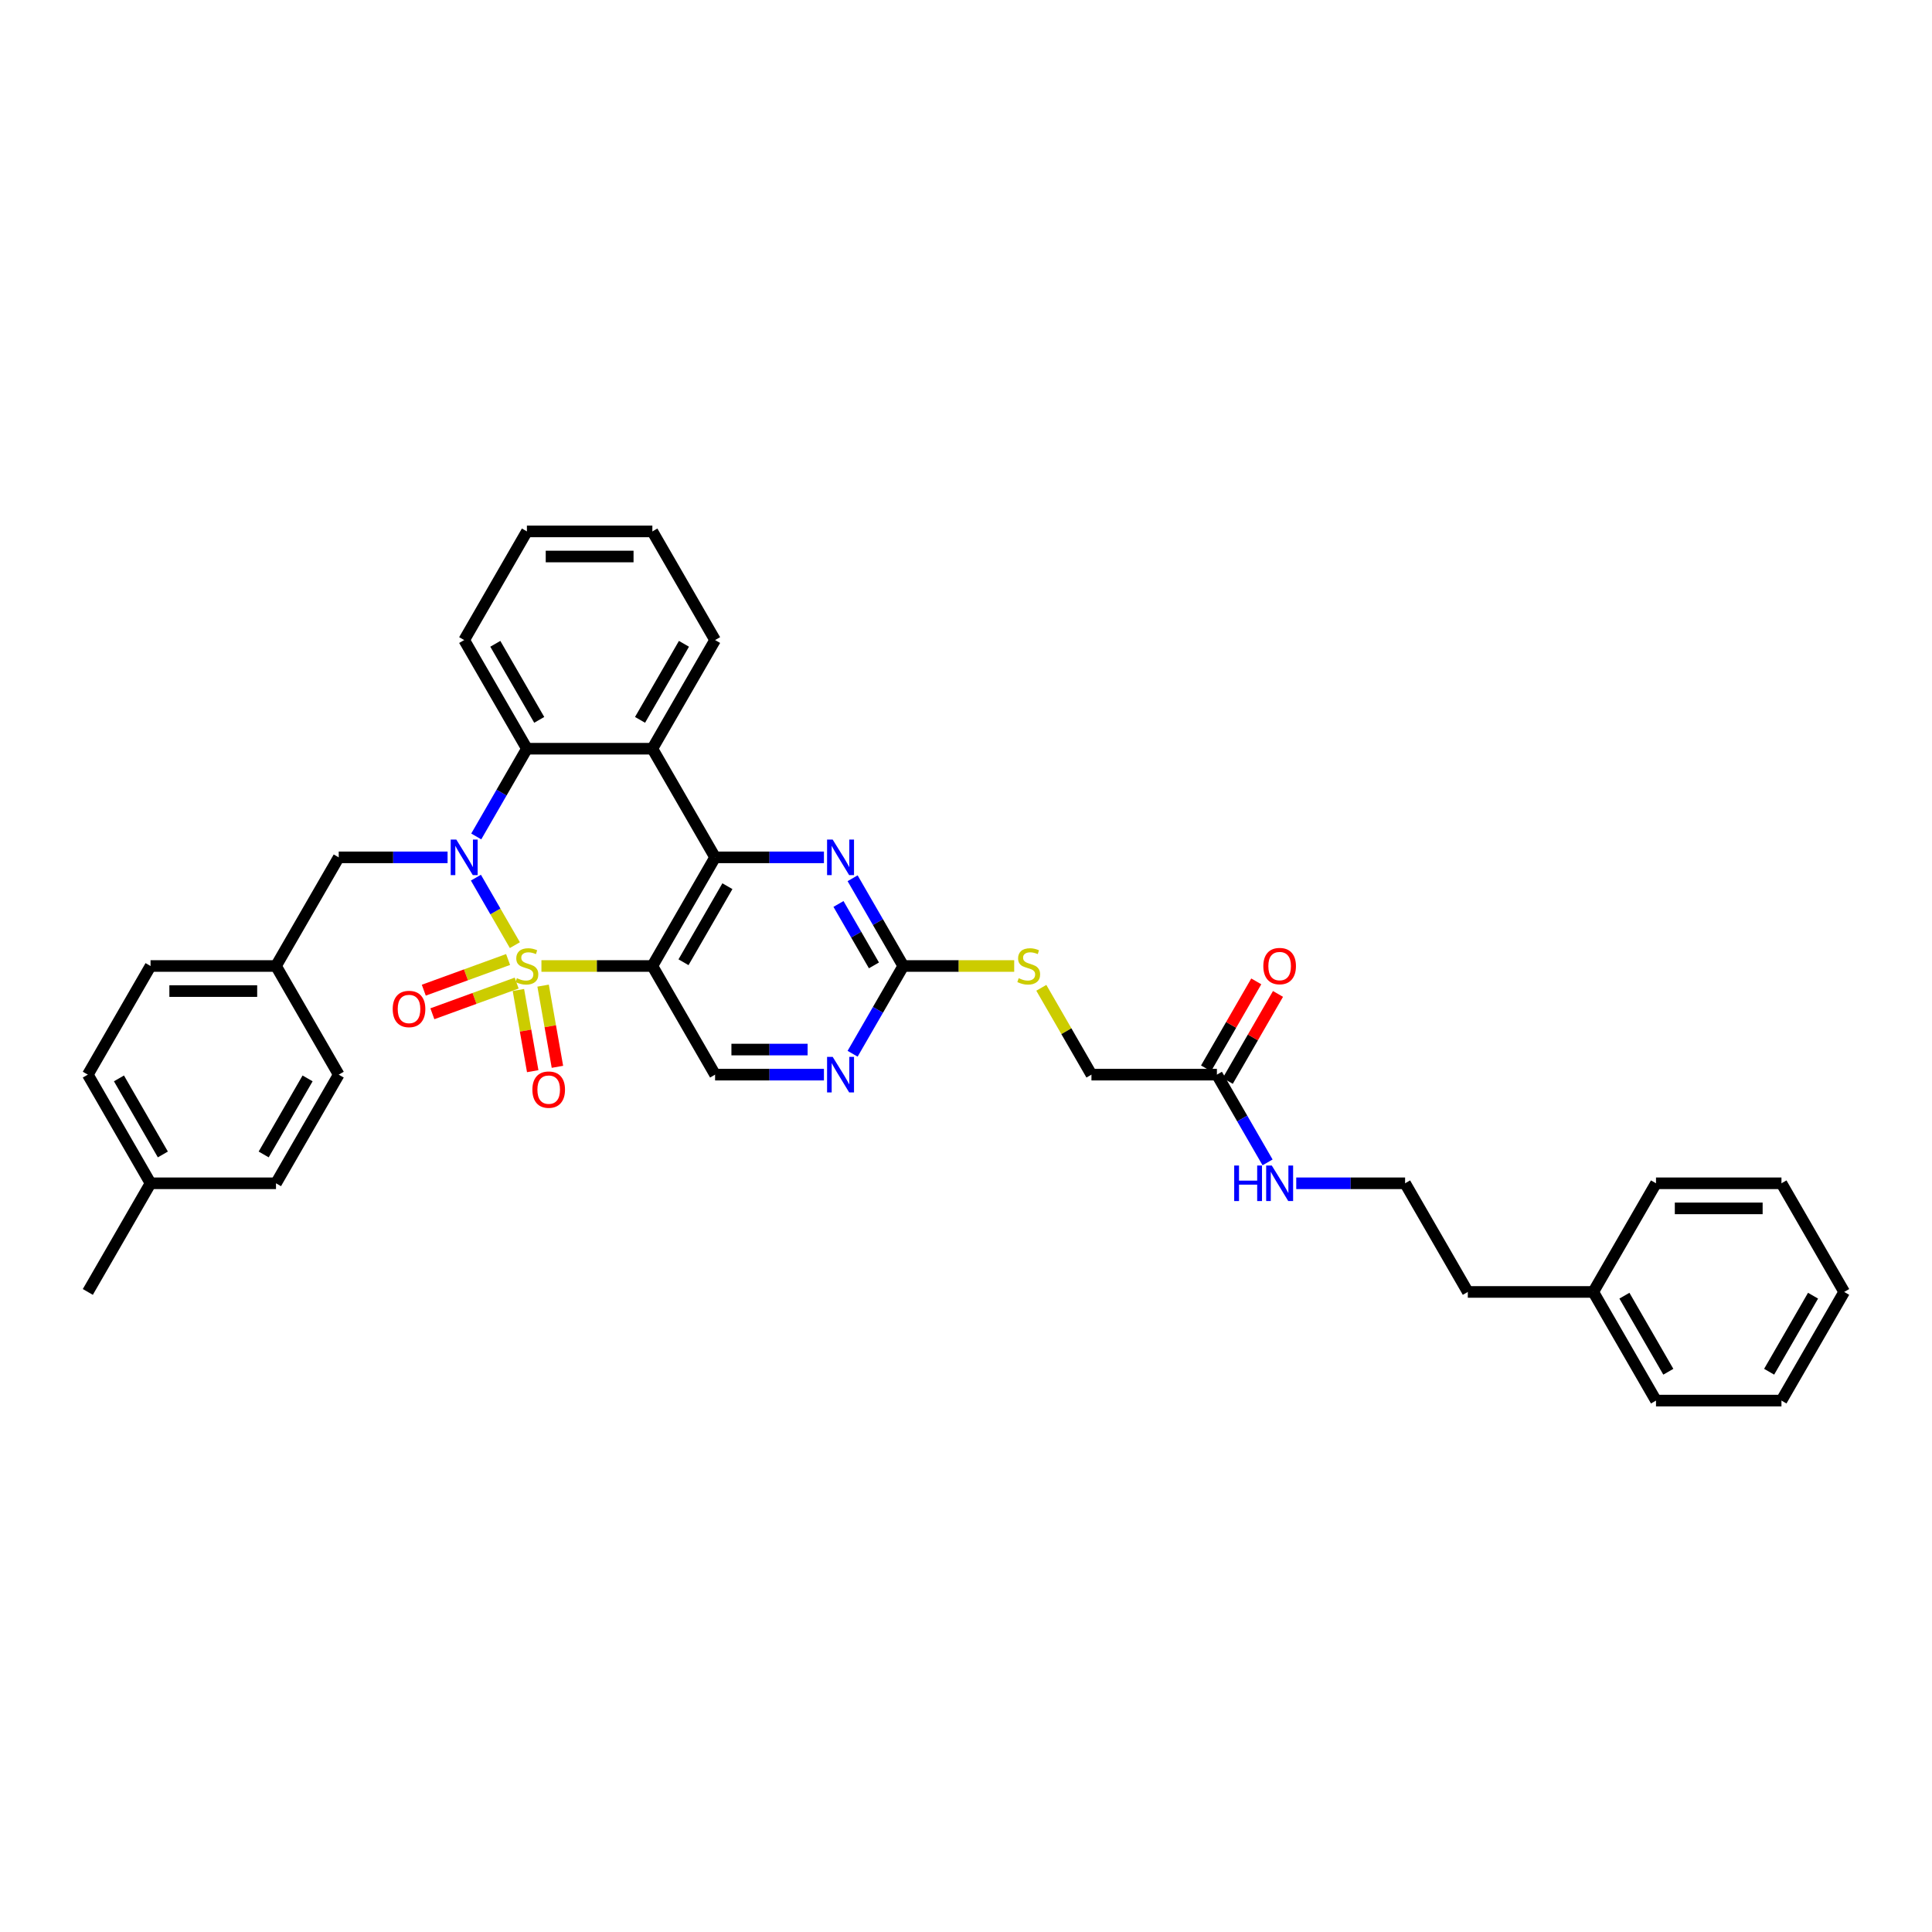 <?xml version='1.0' encoding='iso-8859-1'?>
<svg version='1.1' baseProfile='full'
              xmlns='http://www.w3.org/2000/svg'
                      xmlns:rdkit='http://www.rdkit.org/xml'
                      xmlns:xlink='http://www.w3.org/1999/xlink'
                  xml:space='preserve'
width='1000px' height='1000px' viewBox='0 0 1000 1000'>
<!-- END OF HEADER -->
<rect style='opacity:1.0;fill:#FFFFFF;stroke:none' width='1000' height='1000' x='0' y='0'> </rect>
<path class='bond-0' d='M 266.496,489.208 L 256.411,471.74' style='fill:none;fill-rule:evenodd;stroke:#CCCC00;stroke-width:6px;stroke-linecap:butt;stroke-linejoin:miter;stroke-opacity:1' />
<path class='bond-0' d='M 256.411,471.74 L 246.326,454.271' style='fill:none;fill-rule:evenodd;stroke:#0000FF;stroke-width:6px;stroke-linecap:butt;stroke-linejoin:miter;stroke-opacity:1' />
<path class='bond-1' d='M 280.247,500 L 308.955,500' style='fill:none;fill-rule:evenodd;stroke:#CCCC00;stroke-width:6px;stroke-linecap:butt;stroke-linejoin:miter;stroke-opacity:1' />
<path class='bond-1' d='M 308.955,500 L 337.662,500' style='fill:none;fill-rule:evenodd;stroke:#000000;stroke-width:6px;stroke-linecap:butt;stroke-linejoin:miter;stroke-opacity:1' />
<path class='bond-8' d='M 268.322,512.413 L 272.028,533.427' style='fill:none;fill-rule:evenodd;stroke:#CCCC00;stroke-width:6px;stroke-linecap:butt;stroke-linejoin:miter;stroke-opacity:1' />
<path class='bond-8' d='M 272.028,533.427 L 275.733,554.441' style='fill:none;fill-rule:evenodd;stroke:#FF0000;stroke-width:6px;stroke-linecap:butt;stroke-linejoin:miter;stroke-opacity:1' />
<path class='bond-8' d='M 281.112,510.158 L 284.817,531.172' style='fill:none;fill-rule:evenodd;stroke:#CCCC00;stroke-width:6px;stroke-linecap:butt;stroke-linejoin:miter;stroke-opacity:1' />
<path class='bond-8' d='M 284.817,531.172 L 288.523,552.185' style='fill:none;fill-rule:evenodd;stroke:#FF0000;stroke-width:6px;stroke-linecap:butt;stroke-linejoin:miter;stroke-opacity:1' />
<path class='bond-9' d='M 262.987,496.635 L 241.17,504.576' style='fill:none;fill-rule:evenodd;stroke:#CCCC00;stroke-width:6px;stroke-linecap:butt;stroke-linejoin:miter;stroke-opacity:1' />
<path class='bond-9' d='M 241.17,504.576 L 219.352,512.517' style='fill:none;fill-rule:evenodd;stroke:#FF0000;stroke-width:6px;stroke-linecap:butt;stroke-linejoin:miter;stroke-opacity:1' />
<path class='bond-9' d='M 267.429,508.839 L 245.611,516.78' style='fill:none;fill-rule:evenodd;stroke:#CCCC00;stroke-width:6px;stroke-linecap:butt;stroke-linejoin:miter;stroke-opacity:1' />
<path class='bond-9' d='M 245.611,516.78 L 223.794,524.72' style='fill:none;fill-rule:evenodd;stroke:#FF0000;stroke-width:6px;stroke-linecap:butt;stroke-linejoin:miter;stroke-opacity:1' />
<path class='bond-4' d='M 246.506,432.946 L 259.616,410.238' style='fill:none;fill-rule:evenodd;stroke:#0000FF;stroke-width:6px;stroke-linecap:butt;stroke-linejoin:miter;stroke-opacity:1' />
<path class='bond-4' d='M 259.616,410.238 L 272.727,387.529' style='fill:none;fill-rule:evenodd;stroke:#000000;stroke-width:6px;stroke-linecap:butt;stroke-linejoin:miter;stroke-opacity:1' />
<path class='bond-11' d='M 231.662,443.765 L 203.494,443.765' style='fill:none;fill-rule:evenodd;stroke:#0000FF;stroke-width:6px;stroke-linecap:butt;stroke-linejoin:miter;stroke-opacity:1' />
<path class='bond-11' d='M 203.494,443.765 L 175.325,443.765' style='fill:none;fill-rule:evenodd;stroke:#000000;stroke-width:6px;stroke-linecap:butt;stroke-linejoin:miter;stroke-opacity:1' />
<path class='bond-2' d='M 337.662,500 L 370.13,443.765' style='fill:none;fill-rule:evenodd;stroke:#000000;stroke-width:6px;stroke-linecap:butt;stroke-linejoin:miter;stroke-opacity:1' />
<path class='bond-2' d='M 353.78,498.058 L 376.507,458.693' style='fill:none;fill-rule:evenodd;stroke:#000000;stroke-width:6px;stroke-linecap:butt;stroke-linejoin:miter;stroke-opacity:1' />
<path class='bond-7' d='M 337.662,500 L 370.13,556.235' style='fill:none;fill-rule:evenodd;stroke:#000000;stroke-width:6px;stroke-linecap:butt;stroke-linejoin:miter;stroke-opacity:1' />
<path class='bond-3' d='M 370.13,443.765 L 337.662,387.529' style='fill:none;fill-rule:evenodd;stroke:#000000;stroke-width:6px;stroke-linecap:butt;stroke-linejoin:miter;stroke-opacity:1' />
<path class='bond-5' d='M 370.13,443.765 L 398.299,443.765' style='fill:none;fill-rule:evenodd;stroke:#000000;stroke-width:6px;stroke-linecap:butt;stroke-linejoin:miter;stroke-opacity:1' />
<path class='bond-5' d='M 398.299,443.765 L 426.468,443.765' style='fill:none;fill-rule:evenodd;stroke:#0000FF;stroke-width:6px;stroke-linecap:butt;stroke-linejoin:miter;stroke-opacity:1' />
<path class='bond-18' d='M 337.662,387.529 L 370.13,331.294' style='fill:none;fill-rule:evenodd;stroke:#000000;stroke-width:6px;stroke-linecap:butt;stroke-linejoin:miter;stroke-opacity:1' />
<path class='bond-18' d='M 331.285,372.6 L 354.013,333.236' style='fill:none;fill-rule:evenodd;stroke:#000000;stroke-width:6px;stroke-linecap:butt;stroke-linejoin:miter;stroke-opacity:1' />
<path class='bond-36' d='M 337.662,387.529 L 272.727,387.529' style='fill:none;fill-rule:evenodd;stroke:#000000;stroke-width:6px;stroke-linecap:butt;stroke-linejoin:miter;stroke-opacity:1' />
<path class='bond-20' d='M 272.727,387.529 L 240.26,331.294' style='fill:none;fill-rule:evenodd;stroke:#000000;stroke-width:6px;stroke-linecap:butt;stroke-linejoin:miter;stroke-opacity:1' />
<path class='bond-20' d='M 279.104,372.6 L 256.377,333.236' style='fill:none;fill-rule:evenodd;stroke:#000000;stroke-width:6px;stroke-linecap:butt;stroke-linejoin:miter;stroke-opacity:1' />
<path class='bond-37' d='M 441.311,454.583 L 454.422,477.291' style='fill:none;fill-rule:evenodd;stroke:#0000FF;stroke-width:6px;stroke-linecap:butt;stroke-linejoin:miter;stroke-opacity:1' />
<path class='bond-37' d='M 454.422,477.291 L 467.532,500' style='fill:none;fill-rule:evenodd;stroke:#000000;stroke-width:6px;stroke-linecap:butt;stroke-linejoin:miter;stroke-opacity:1' />
<path class='bond-37' d='M 433.997,467.889 L 443.175,483.785' style='fill:none;fill-rule:evenodd;stroke:#0000FF;stroke-width:6px;stroke-linecap:butt;stroke-linejoin:miter;stroke-opacity:1' />
<path class='bond-37' d='M 443.175,483.785 L 452.352,499.681' style='fill:none;fill-rule:evenodd;stroke:#000000;stroke-width:6px;stroke-linecap:butt;stroke-linejoin:miter;stroke-opacity:1' />
<path class='bond-6' d='M 467.532,500 L 454.422,522.709' style='fill:none;fill-rule:evenodd;stroke:#000000;stroke-width:6px;stroke-linecap:butt;stroke-linejoin:miter;stroke-opacity:1' />
<path class='bond-6' d='M 454.422,522.709 L 441.311,545.417' style='fill:none;fill-rule:evenodd;stroke:#0000FF;stroke-width:6px;stroke-linecap:butt;stroke-linejoin:miter;stroke-opacity:1' />
<path class='bond-13' d='M 467.532,500 L 496.24,500' style='fill:none;fill-rule:evenodd;stroke:#000000;stroke-width:6px;stroke-linecap:butt;stroke-linejoin:miter;stroke-opacity:1' />
<path class='bond-13' d='M 496.24,500 L 524.948,500' style='fill:none;fill-rule:evenodd;stroke:#CCCC00;stroke-width:6px;stroke-linecap:butt;stroke-linejoin:miter;stroke-opacity:1' />
<path class='bond-10' d='M 370.13,556.235 L 398.299,556.235' style='fill:none;fill-rule:evenodd;stroke:#000000;stroke-width:6px;stroke-linecap:butt;stroke-linejoin:miter;stroke-opacity:1' />
<path class='bond-10' d='M 398.299,556.235 L 426.468,556.235' style='fill:none;fill-rule:evenodd;stroke:#0000FF;stroke-width:6px;stroke-linecap:butt;stroke-linejoin:miter;stroke-opacity:1' />
<path class='bond-10' d='M 378.581,543.248 L 398.299,543.248' style='fill:none;fill-rule:evenodd;stroke:#000000;stroke-width:6px;stroke-linecap:butt;stroke-linejoin:miter;stroke-opacity:1' />
<path class='bond-10' d='M 398.299,543.248 L 418.017,543.248' style='fill:none;fill-rule:evenodd;stroke:#0000FF;stroke-width:6px;stroke-linecap:butt;stroke-linejoin:miter;stroke-opacity:1' />
<path class='bond-17' d='M 175.325,443.765 L 142.857,500' style='fill:none;fill-rule:evenodd;stroke:#000000;stroke-width:6px;stroke-linecap:butt;stroke-linejoin:miter;stroke-opacity:1' />
<path class='bond-12' d='M 629.87,556.235 L 564.935,556.235' style='fill:none;fill-rule:evenodd;stroke:#000000;stroke-width:6px;stroke-linecap:butt;stroke-linejoin:miter;stroke-opacity:1' />
<path class='bond-14' d='M 635.494,559.482 L 648.492,536.968' style='fill:none;fill-rule:evenodd;stroke:#000000;stroke-width:6px;stroke-linecap:butt;stroke-linejoin:miter;stroke-opacity:1' />
<path class='bond-14' d='M 648.492,536.968 L 661.49,514.455' style='fill:none;fill-rule:evenodd;stroke:#FF0000;stroke-width:6px;stroke-linecap:butt;stroke-linejoin:miter;stroke-opacity:1' />
<path class='bond-14' d='M 624.247,552.989 L 637.245,530.475' style='fill:none;fill-rule:evenodd;stroke:#000000;stroke-width:6px;stroke-linecap:butt;stroke-linejoin:miter;stroke-opacity:1' />
<path class='bond-14' d='M 637.245,530.475 L 650.243,507.961' style='fill:none;fill-rule:evenodd;stroke:#FF0000;stroke-width:6px;stroke-linecap:butt;stroke-linejoin:miter;stroke-opacity:1' />
<path class='bond-15' d='M 629.87,556.235 L 642.981,578.944' style='fill:none;fill-rule:evenodd;stroke:#000000;stroke-width:6px;stroke-linecap:butt;stroke-linejoin:miter;stroke-opacity:1' />
<path class='bond-15' d='M 642.981,578.944 L 656.092,601.653' style='fill:none;fill-rule:evenodd;stroke:#0000FF;stroke-width:6px;stroke-linecap:butt;stroke-linejoin:miter;stroke-opacity:1' />
<path class='bond-16' d='M 538.983,511.286 L 551.959,533.761' style='fill:none;fill-rule:evenodd;stroke:#CCCC00;stroke-width:6px;stroke-linecap:butt;stroke-linejoin:miter;stroke-opacity:1' />
<path class='bond-16' d='M 551.959,533.761 L 564.935,556.235' style='fill:none;fill-rule:evenodd;stroke:#000000;stroke-width:6px;stroke-linecap:butt;stroke-linejoin:miter;stroke-opacity:1' />
<path class='bond-25' d='M 670.935,612.471 L 699.104,612.471' style='fill:none;fill-rule:evenodd;stroke:#0000FF;stroke-width:6px;stroke-linecap:butt;stroke-linejoin:miter;stroke-opacity:1' />
<path class='bond-25' d='M 699.104,612.471 L 727.273,612.471' style='fill:none;fill-rule:evenodd;stroke:#000000;stroke-width:6px;stroke-linecap:butt;stroke-linejoin:miter;stroke-opacity:1' />
<path class='bond-21' d='M 142.857,500 L 175.325,556.235' style='fill:none;fill-rule:evenodd;stroke:#000000;stroke-width:6px;stroke-linecap:butt;stroke-linejoin:miter;stroke-opacity:1' />
<path class='bond-22' d='M 142.857,500 L 77.922,500' style='fill:none;fill-rule:evenodd;stroke:#000000;stroke-width:6px;stroke-linecap:butt;stroke-linejoin:miter;stroke-opacity:1' />
<path class='bond-22' d='M 133.117,512.987 L 87.662,512.987' style='fill:none;fill-rule:evenodd;stroke:#000000;stroke-width:6px;stroke-linecap:butt;stroke-linejoin:miter;stroke-opacity:1' />
<path class='bond-31' d='M 370.13,331.294 L 337.662,275.058' style='fill:none;fill-rule:evenodd;stroke:#000000;stroke-width:6px;stroke-linecap:butt;stroke-linejoin:miter;stroke-opacity:1' />
<path class='bond-19' d='M 77.922,612.471 L 45.455,556.235' style='fill:none;fill-rule:evenodd;stroke:#000000;stroke-width:6px;stroke-linecap:butt;stroke-linejoin:miter;stroke-opacity:1' />
<path class='bond-19' d='M 84.299,597.542 L 61.572,558.177' style='fill:none;fill-rule:evenodd;stroke:#000000;stroke-width:6px;stroke-linecap:butt;stroke-linejoin:miter;stroke-opacity:1' />
<path class='bond-28' d='M 77.922,612.471 L 45.455,668.706' style='fill:none;fill-rule:evenodd;stroke:#000000;stroke-width:6px;stroke-linecap:butt;stroke-linejoin:miter;stroke-opacity:1' />
<path class='bond-39' d='M 77.922,612.471 L 142.857,612.471' style='fill:none;fill-rule:evenodd;stroke:#000000;stroke-width:6px;stroke-linecap:butt;stroke-linejoin:miter;stroke-opacity:1' />
<path class='bond-32' d='M 240.26,331.294 L 272.727,275.058' style='fill:none;fill-rule:evenodd;stroke:#000000;stroke-width:6px;stroke-linecap:butt;stroke-linejoin:miter;stroke-opacity:1' />
<path class='bond-24' d='M 175.325,556.235 L 142.857,612.471' style='fill:none;fill-rule:evenodd;stroke:#000000;stroke-width:6px;stroke-linecap:butt;stroke-linejoin:miter;stroke-opacity:1' />
<path class='bond-24' d='M 159.207,558.177 L 136.48,597.542' style='fill:none;fill-rule:evenodd;stroke:#000000;stroke-width:6px;stroke-linecap:butt;stroke-linejoin:miter;stroke-opacity:1' />
<path class='bond-23' d='M 77.922,500 L 45.455,556.235' style='fill:none;fill-rule:evenodd;stroke:#000000;stroke-width:6px;stroke-linecap:butt;stroke-linejoin:miter;stroke-opacity:1' />
<path class='bond-27' d='M 727.273,612.471 L 759.74,668.706' style='fill:none;fill-rule:evenodd;stroke:#000000;stroke-width:6px;stroke-linecap:butt;stroke-linejoin:miter;stroke-opacity:1' />
<path class='bond-26' d='M 824.675,668.706 L 759.74,668.706' style='fill:none;fill-rule:evenodd;stroke:#000000;stroke-width:6px;stroke-linecap:butt;stroke-linejoin:miter;stroke-opacity:1' />
<path class='bond-29' d='M 824.675,668.706 L 857.143,724.942' style='fill:none;fill-rule:evenodd;stroke:#000000;stroke-width:6px;stroke-linecap:butt;stroke-linejoin:miter;stroke-opacity:1' />
<path class='bond-29' d='M 840.793,670.648 L 863.52,710.013' style='fill:none;fill-rule:evenodd;stroke:#000000;stroke-width:6px;stroke-linecap:butt;stroke-linejoin:miter;stroke-opacity:1' />
<path class='bond-30' d='M 824.675,668.706 L 857.143,612.471' style='fill:none;fill-rule:evenodd;stroke:#000000;stroke-width:6px;stroke-linecap:butt;stroke-linejoin:miter;stroke-opacity:1' />
<path class='bond-34' d='M 857.143,724.942 L 922.078,724.942' style='fill:none;fill-rule:evenodd;stroke:#000000;stroke-width:6px;stroke-linecap:butt;stroke-linejoin:miter;stroke-opacity:1' />
<path class='bond-33' d='M 857.143,612.471 L 922.078,612.471' style='fill:none;fill-rule:evenodd;stroke:#000000;stroke-width:6px;stroke-linecap:butt;stroke-linejoin:miter;stroke-opacity:1' />
<path class='bond-33' d='M 866.883,625.458 L 912.338,625.458' style='fill:none;fill-rule:evenodd;stroke:#000000;stroke-width:6px;stroke-linecap:butt;stroke-linejoin:miter;stroke-opacity:1' />
<path class='bond-38' d='M 337.662,275.058 L 272.727,275.058' style='fill:none;fill-rule:evenodd;stroke:#000000;stroke-width:6px;stroke-linecap:butt;stroke-linejoin:miter;stroke-opacity:1' />
<path class='bond-38' d='M 327.922,288.045 L 282.468,288.045' style='fill:none;fill-rule:evenodd;stroke:#000000;stroke-width:6px;stroke-linecap:butt;stroke-linejoin:miter;stroke-opacity:1' />
<path class='bond-35' d='M 922.078,612.471 L 954.545,668.706' style='fill:none;fill-rule:evenodd;stroke:#000000;stroke-width:6px;stroke-linecap:butt;stroke-linejoin:miter;stroke-opacity:1' />
<path class='bond-40' d='M 922.078,724.942 L 954.545,668.706' style='fill:none;fill-rule:evenodd;stroke:#000000;stroke-width:6px;stroke-linecap:butt;stroke-linejoin:miter;stroke-opacity:1' />
<path class='bond-40' d='M 915.701,710.013 L 938.428,670.648' style='fill:none;fill-rule:evenodd;stroke:#000000;stroke-width:6px;stroke-linecap:butt;stroke-linejoin:miter;stroke-opacity:1' />
<path  class='atom-0' d='M 267.532 506.312
Q 267.74 506.39, 268.597 506.753
Q 269.455 507.117, 270.39 507.351
Q 271.351 507.558, 272.286 507.558
Q 274.026 507.558, 275.039 506.727
Q 276.052 505.87, 276.052 504.39
Q 276.052 503.377, 275.532 502.753
Q 275.039 502.13, 274.26 501.792
Q 273.481 501.455, 272.182 501.065
Q 270.545 500.571, 269.558 500.104
Q 268.597 499.636, 267.896 498.649
Q 267.221 497.662, 267.221 496
Q 267.221 493.688, 268.779 492.26
Q 270.364 490.831, 273.481 490.831
Q 275.61 490.831, 278.026 491.844
L 277.429 493.844
Q 275.221 492.935, 273.558 492.935
Q 271.766 492.935, 270.779 493.688
Q 269.792 494.416, 269.818 495.688
Q 269.818 496.675, 270.312 497.273
Q 270.831 497.87, 271.558 498.208
Q 272.312 498.545, 273.558 498.935
Q 275.221 499.455, 276.208 499.974
Q 277.195 500.494, 277.896 501.558
Q 278.623 502.597, 278.623 504.39
Q 278.623 506.935, 276.909 508.312
Q 275.221 509.662, 272.39 509.662
Q 270.753 509.662, 269.506 509.299
Q 268.286 508.961, 266.831 508.364
L 267.532 506.312
' fill='#CCCC00'/>
<path  class='atom-1' d='M 236.195 434.57
L 242.221 444.31
Q 242.818 445.271, 243.779 447.011
Q 244.74 448.752, 244.792 448.855
L 244.792 434.57
L 247.234 434.57
L 247.234 452.959
L 244.714 452.959
L 238.247 442.31
Q 237.494 441.063, 236.688 439.635
Q 235.909 438.206, 235.675 437.765
L 235.675 452.959
L 233.286 452.959
L 233.286 434.57
L 236.195 434.57
' fill='#0000FF'/>
<path  class='atom-6' d='M 431 434.57
L 437.026 444.31
Q 437.623 445.271, 438.584 447.011
Q 439.545 448.752, 439.597 448.855
L 439.597 434.57
L 442.039 434.57
L 442.039 452.959
L 439.519 452.959
L 433.052 442.31
Q 432.299 441.063, 431.494 439.635
Q 430.714 438.206, 430.481 437.765
L 430.481 452.959
L 428.091 452.959
L 428.091 434.57
L 431 434.57
' fill='#0000FF'/>
<path  class='atom-9' d='M 275.562 564.001
Q 275.562 559.585, 277.743 557.117
Q 279.925 554.65, 284.003 554.65
Q 288.081 554.65, 290.263 557.117
Q 292.445 559.585, 292.445 564.001
Q 292.445 568.468, 290.237 571.013
Q 288.029 573.533, 284.003 573.533
Q 279.951 573.533, 277.743 571.013
Q 275.562 568.494, 275.562 564.001
M 284.003 571.455
Q 286.808 571.455, 288.315 569.585
Q 289.847 567.689, 289.847 564.001
Q 289.847 560.39, 288.315 558.572
Q 286.808 556.728, 284.003 556.728
Q 281.198 556.728, 279.665 558.546
Q 278.159 560.364, 278.159 564.001
Q 278.159 567.715, 279.665 569.585
Q 281.198 571.455, 284.003 571.455
' fill='#FF0000'/>
<path  class='atom-10' d='M 203.267 522.261
Q 203.267 517.845, 205.449 515.378
Q 207.63 512.91, 211.708 512.91
Q 215.786 512.91, 217.968 515.378
Q 220.15 517.845, 220.15 522.261
Q 220.15 526.729, 217.942 529.274
Q 215.734 531.794, 211.708 531.794
Q 207.656 531.794, 205.449 529.274
Q 203.267 526.755, 203.267 522.261
M 211.708 529.716
Q 214.513 529.716, 216.02 527.845
Q 217.552 525.949, 217.552 522.261
Q 217.552 518.651, 216.02 516.832
Q 214.513 514.988, 211.708 514.988
Q 208.903 514.988, 207.371 516.807
Q 205.864 518.625, 205.864 522.261
Q 205.864 525.975, 207.371 527.845
Q 208.903 529.716, 211.708 529.716
' fill='#FF0000'/>
<path  class='atom-11' d='M 431 547.041
L 437.026 556.781
Q 437.623 557.742, 438.584 559.482
Q 439.545 561.222, 439.597 561.326
L 439.597 547.041
L 442.039 547.041
L 442.039 565.43
L 439.519 565.43
L 433.052 554.781
Q 432.299 553.534, 431.494 552.106
Q 430.714 550.677, 430.481 550.235
L 430.481 565.43
L 428.091 565.43
L 428.091 547.041
L 431 547.041
' fill='#0000FF'/>
<path  class='atom-14' d='M 527.273 506.312
Q 527.481 506.39, 528.338 506.753
Q 529.195 507.117, 530.13 507.351
Q 531.091 507.558, 532.026 507.558
Q 533.766 507.558, 534.779 506.727
Q 535.792 505.87, 535.792 504.39
Q 535.792 503.377, 535.273 502.753
Q 534.779 502.13, 534 501.792
Q 533.221 501.455, 531.922 501.065
Q 530.286 500.571, 529.299 500.104
Q 528.338 499.636, 527.636 498.649
Q 526.961 497.662, 526.961 496
Q 526.961 493.688, 528.519 492.26
Q 530.104 490.831, 533.221 490.831
Q 535.351 490.831, 537.766 491.844
L 537.169 493.844
Q 534.961 492.935, 533.299 492.935
Q 531.506 492.935, 530.519 493.688
Q 529.532 494.416, 529.558 495.688
Q 529.558 496.675, 530.052 497.273
Q 530.571 497.87, 531.299 498.208
Q 532.052 498.545, 533.299 498.935
Q 534.961 499.455, 535.948 499.974
Q 536.935 500.494, 537.636 501.558
Q 538.364 502.597, 538.364 504.39
Q 538.364 506.935, 536.649 508.312
Q 534.961 509.662, 532.13 509.662
Q 530.494 509.662, 529.247 509.299
Q 528.026 508.961, 526.571 508.364
L 527.273 506.312
' fill='#CCCC00'/>
<path  class='atom-15' d='M 653.896 500.052
Q 653.896 495.636, 656.078 493.169
Q 658.26 490.701, 662.338 490.701
Q 666.416 490.701, 668.597 493.169
Q 670.779 495.636, 670.779 500.052
Q 670.779 504.519, 668.571 507.065
Q 666.364 509.584, 662.338 509.584
Q 658.286 509.584, 656.078 507.065
Q 653.896 504.545, 653.896 500.052
M 662.338 507.506
Q 665.143 507.506, 666.649 505.636
Q 668.182 503.74, 668.182 500.052
Q 668.182 496.442, 666.649 494.623
Q 665.143 492.779, 662.338 492.779
Q 659.532 492.779, 658 494.597
Q 656.494 496.416, 656.494 500.052
Q 656.494 503.766, 658 505.636
Q 659.532 507.506, 662.338 507.506
' fill='#FF0000'/>
<path  class='atom-16' d='M 638.818 603.276
L 641.312 603.276
L 641.312 611.094
L 650.714 611.094
L 650.714 603.276
L 653.208 603.276
L 653.208 621.666
L 650.714 621.666
L 650.714 613.172
L 641.312 613.172
L 641.312 621.666
L 638.818 621.666
L 638.818 603.276
' fill='#0000FF'/>
<path  class='atom-16' d='M 658.273 603.276
L 664.299 613.016
Q 664.896 613.977, 665.857 615.718
Q 666.818 617.458, 666.87 617.562
L 666.87 603.276
L 669.312 603.276
L 669.312 621.666
L 666.792 621.666
L 660.325 611.016
Q 659.571 609.77, 658.766 608.341
Q 657.987 606.912, 657.753 606.471
L 657.753 621.666
L 655.364 621.666
L 655.364 603.276
L 658.273 603.276
' fill='#0000FF'/>
</svg>
